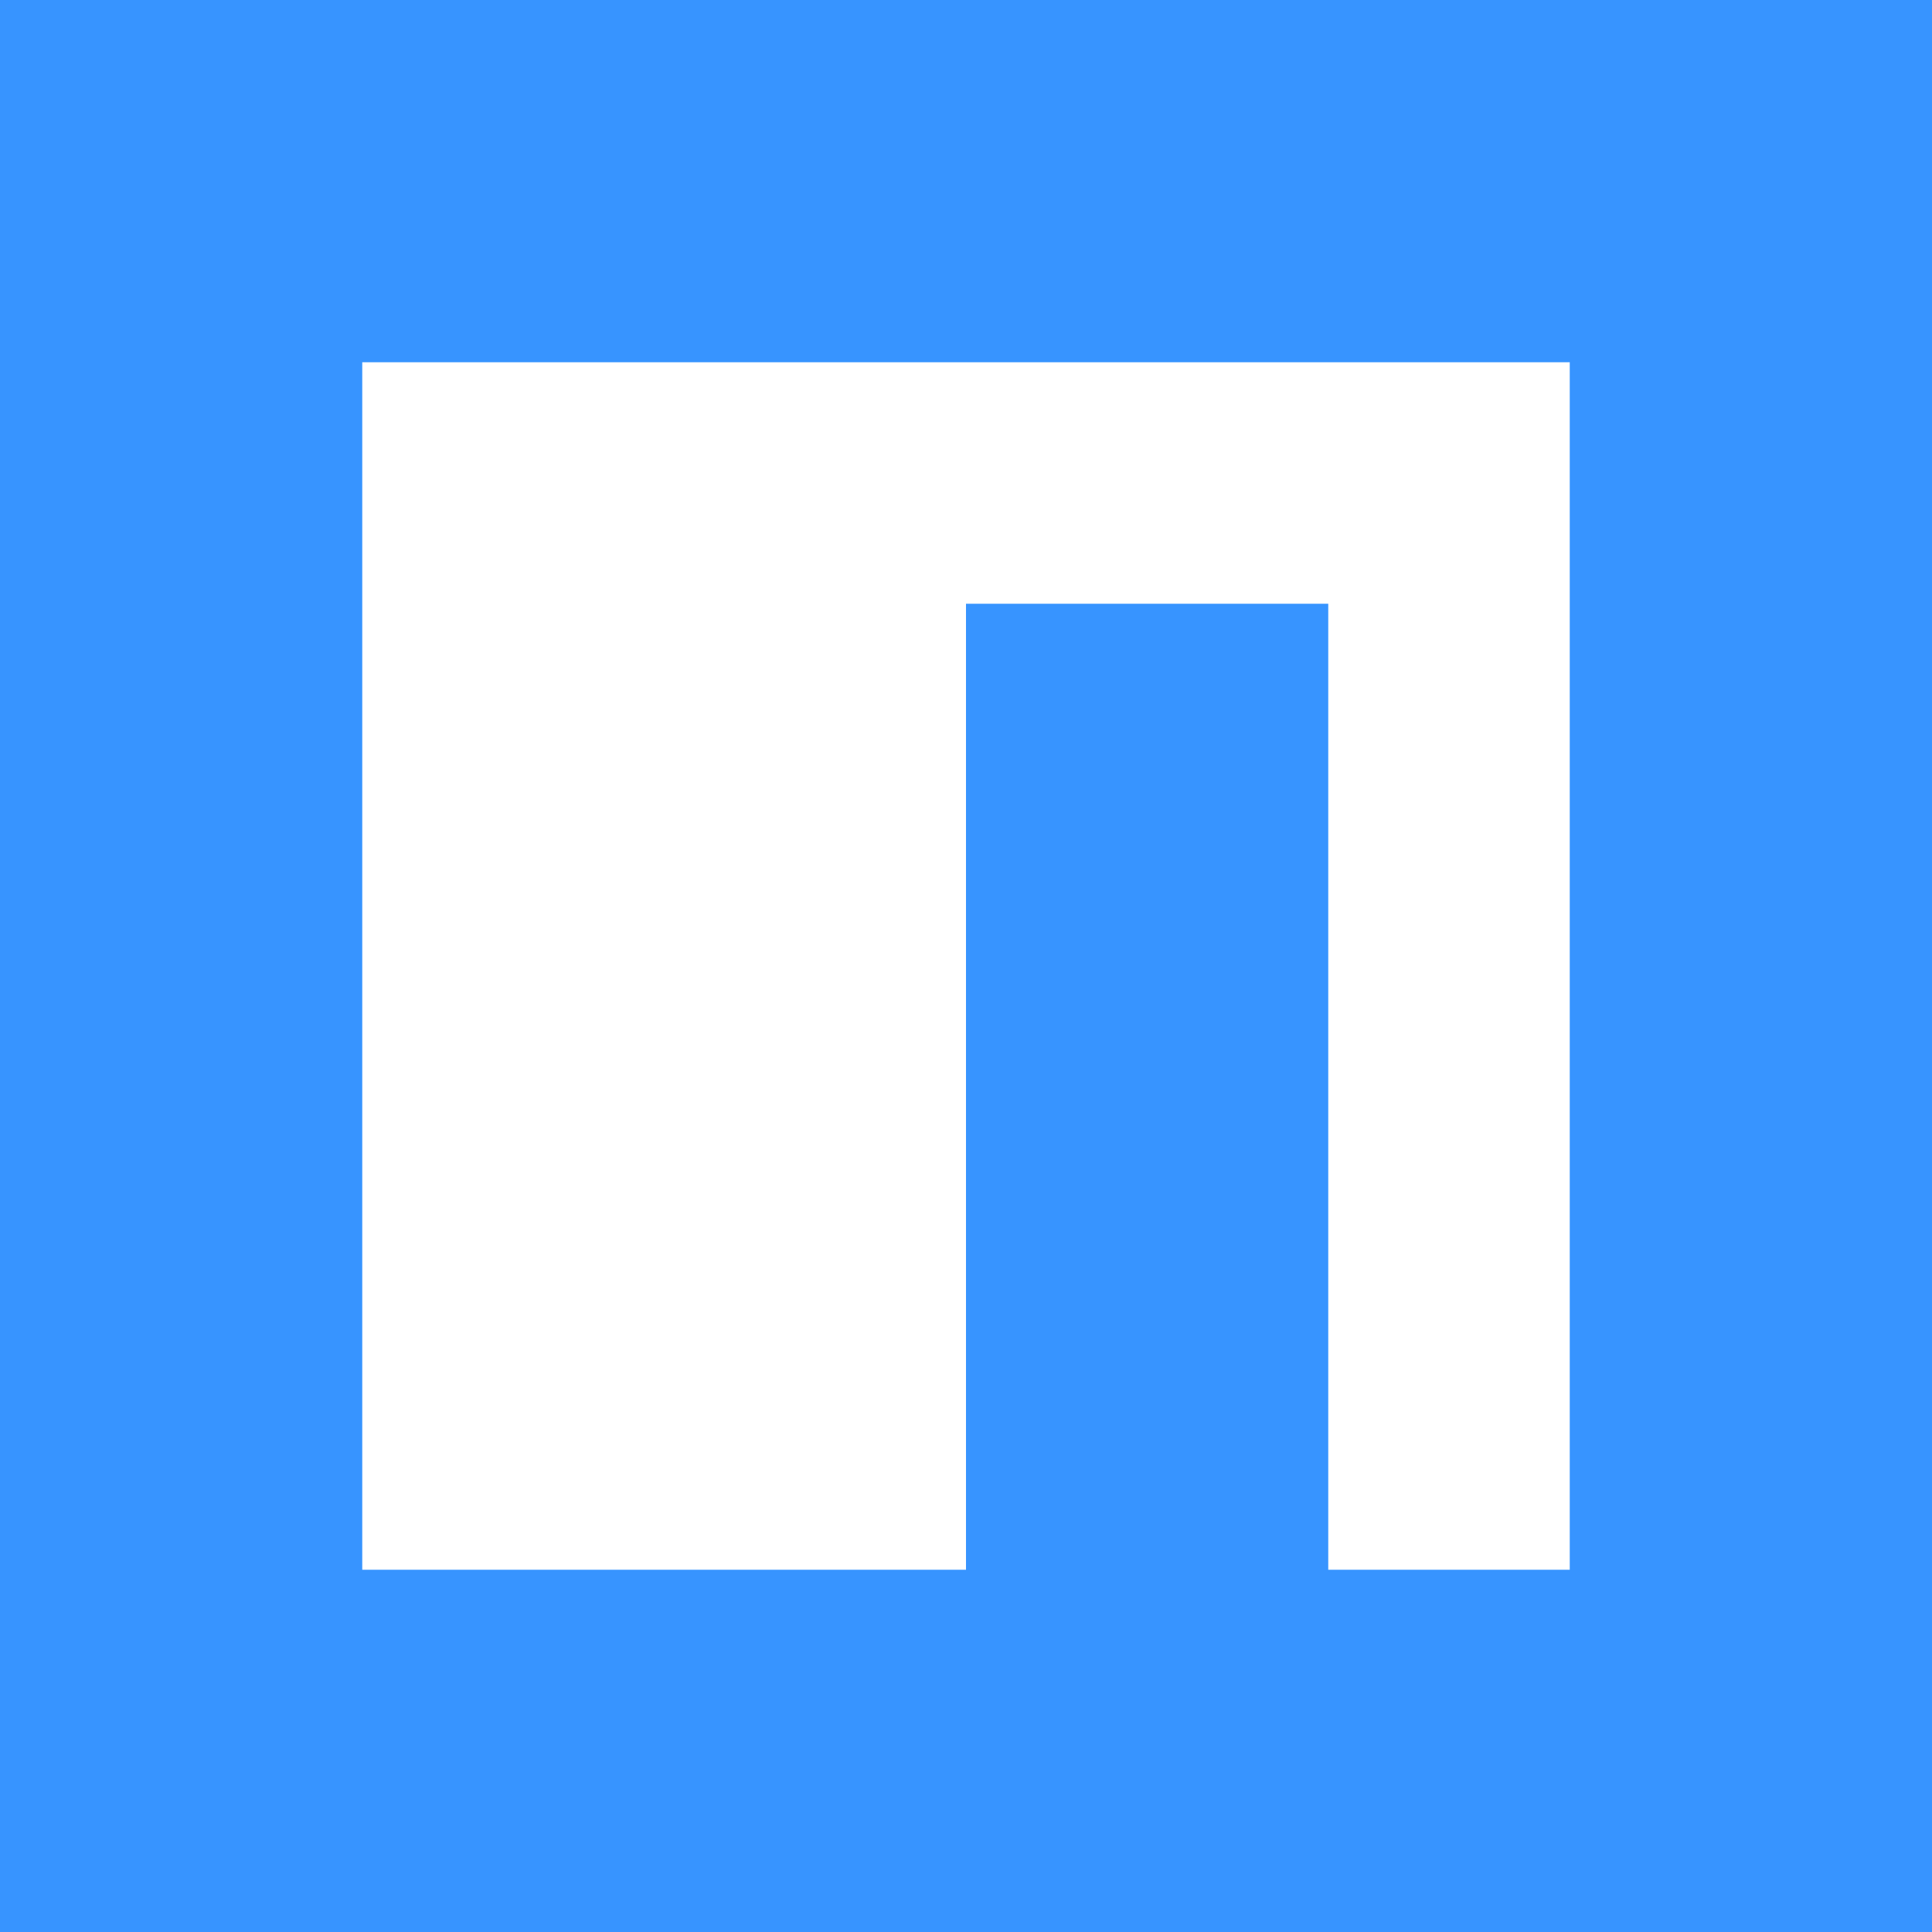 <?xml version="1.0" standalone="no"?><!DOCTYPE svg PUBLIC "-//W3C//DTD SVG 1.1//EN" "http://www.w3.org/Graphics/SVG/1.1/DTD/svg11.dtd"><svg t="1742896519652" class="icon" viewBox="0 0 1024 1024" version="1.1" xmlns="http://www.w3.org/2000/svg" p-id="56540" xmlns:xlink="http://www.w3.org/1999/xlink" width="57" height="57"><path d="M0 0v1024h1024V0H0z m832 832h-128V320H512v512H192V192h640v640z" p-id="56541" fill="#3794ff"></path></svg>